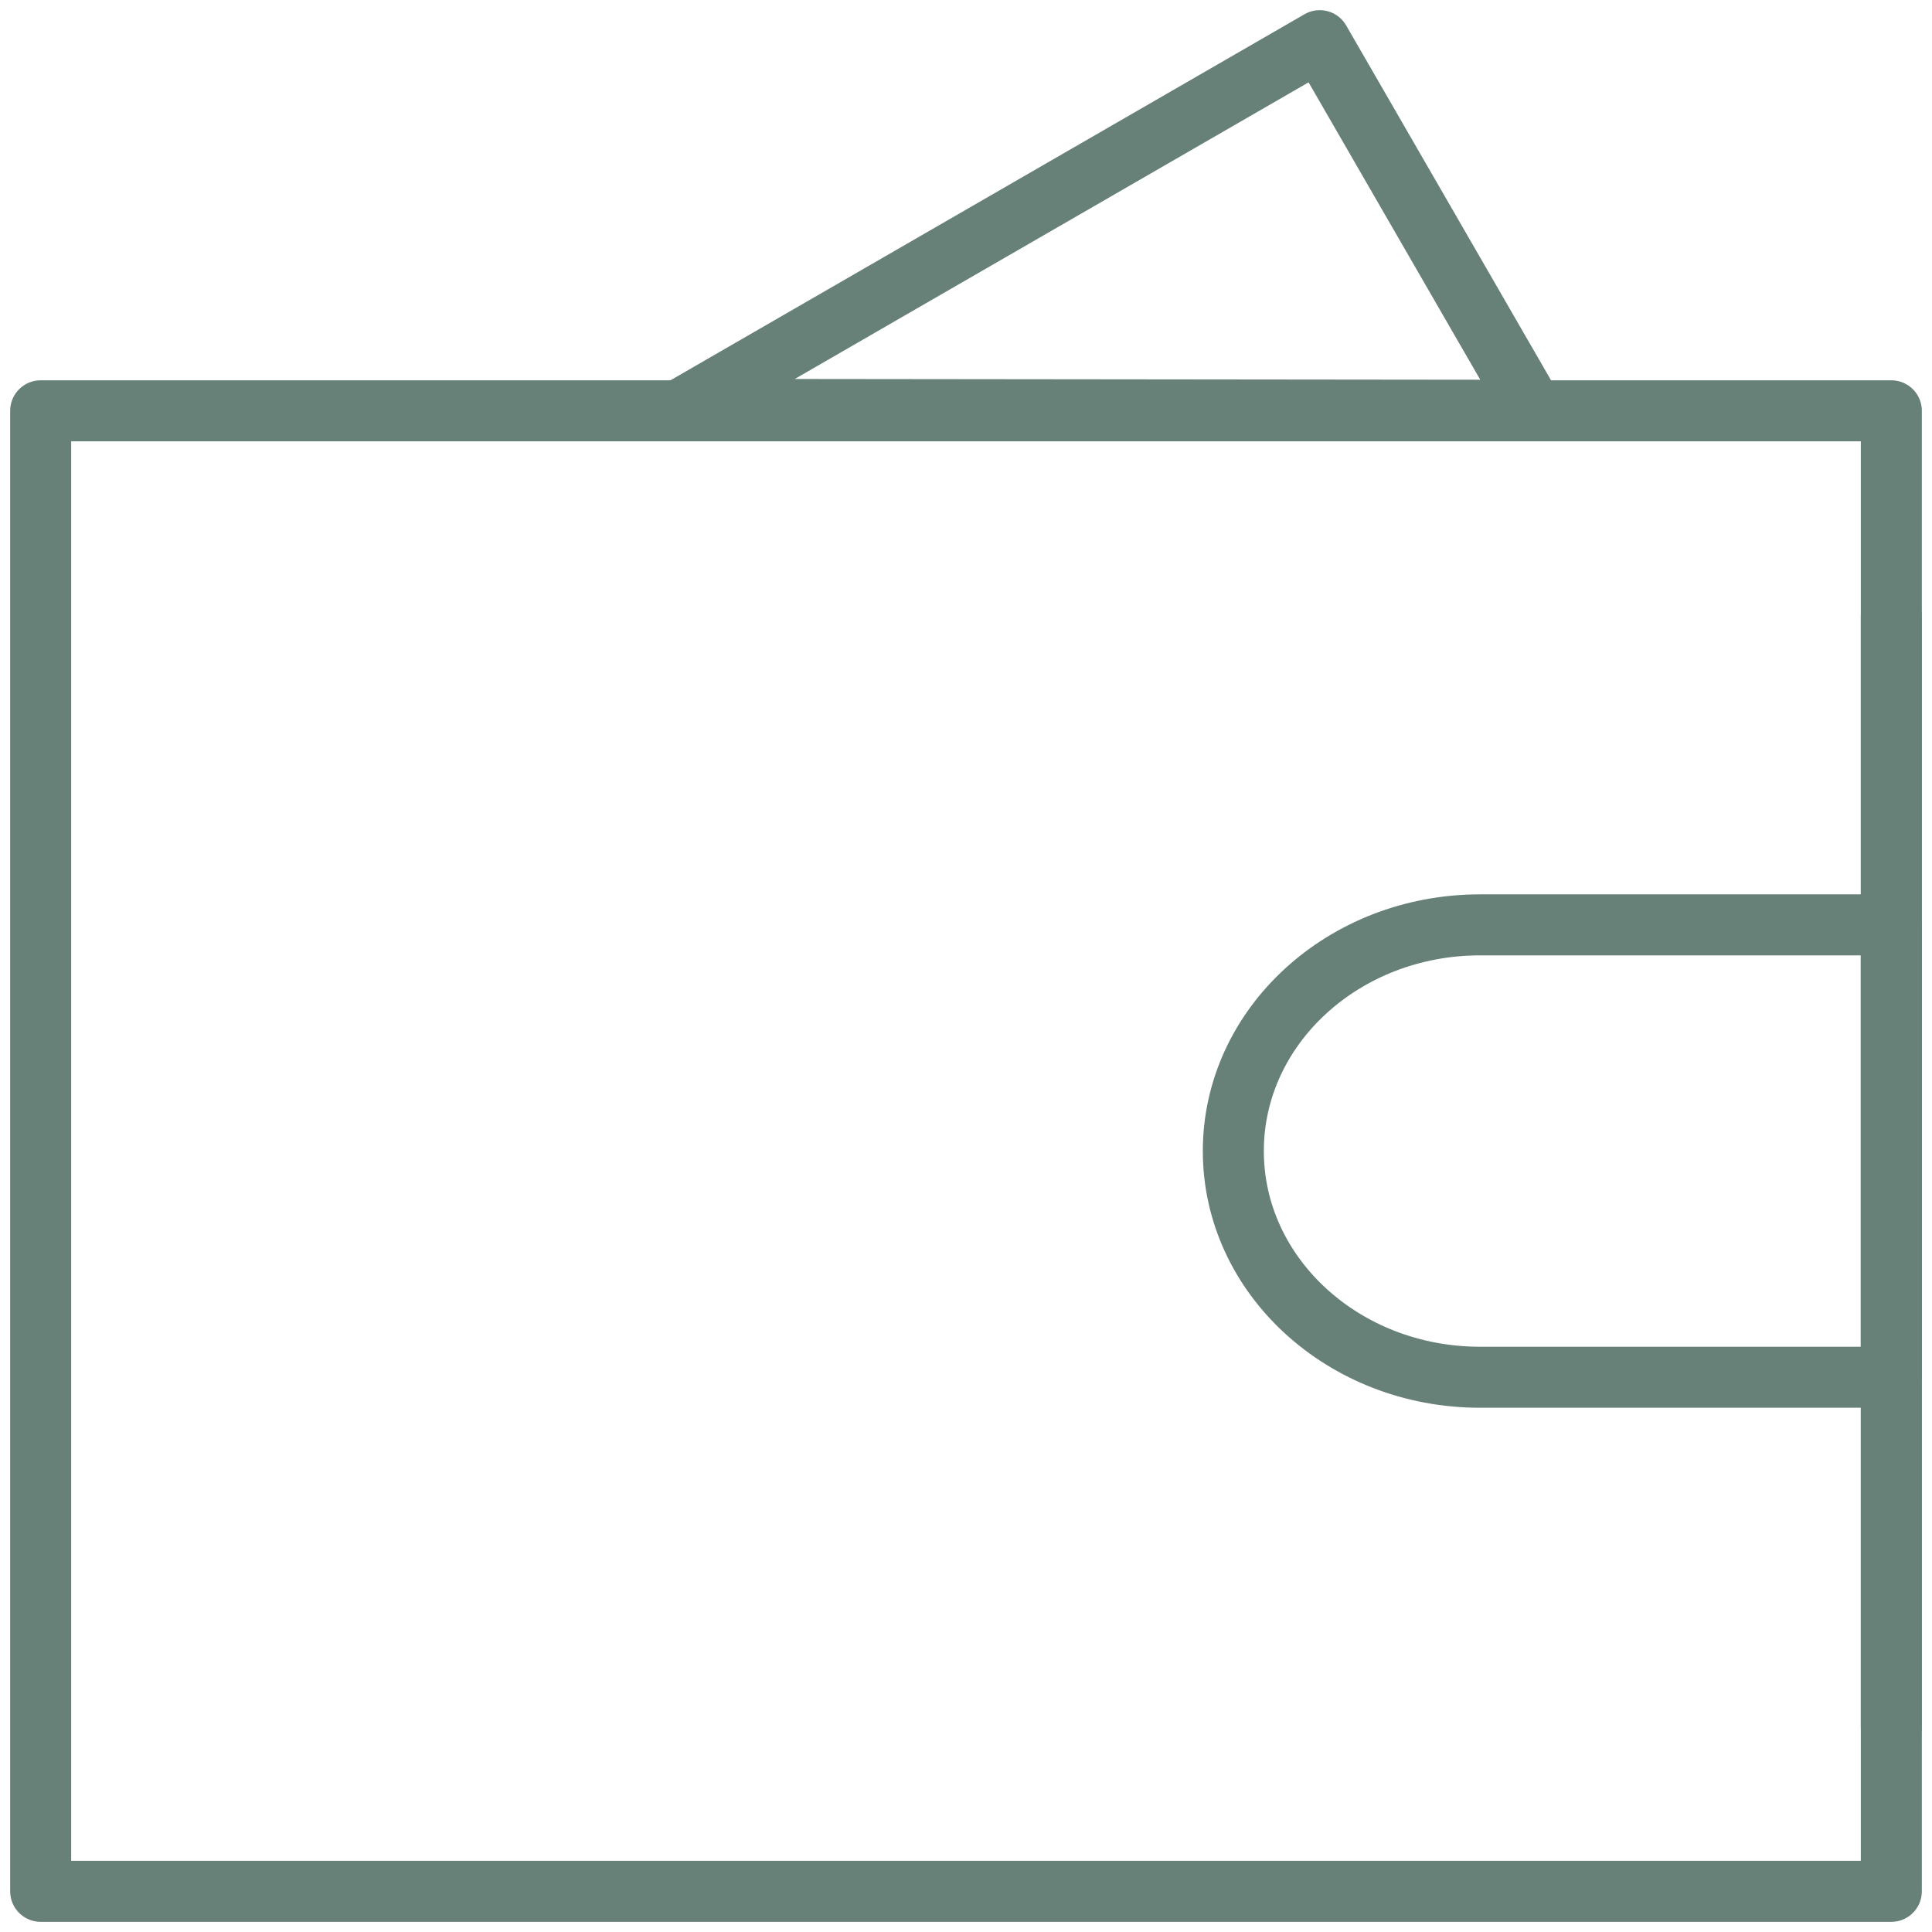 <?xml version="1.0" encoding="UTF-8"?> <svg xmlns="http://www.w3.org/2000/svg" width="95" height="95" viewBox="0 0 95 95" fill="none"><path fill-rule="evenodd" clip-rule="evenodd" d="M33.493 20.129L64.894 2L75.387 20.175L33.493 20.129Z" stroke="#678078" stroke-width="3" stroke-linecap="round" stroke-linejoin="round"></path><path d="M2 20.2H93V93H2V20.2Z" stroke="#678078" stroke-width="3" stroke-linecap="round" stroke-linejoin="round"></path><path d="M72.778 67.722H93V45.477H72.778C66.077 45.477 60.645 50.457 60.645 56.6C60.645 62.742 66.077 67.722 72.778 67.722Z" stroke="#678078" stroke-width="3" stroke-linecap="round" stroke-linejoin="round"></path><path d="M93 30.311V84.911" stroke="#678078" stroke-width="3" stroke-linecap="round" stroke-linejoin="round"></path></svg> 